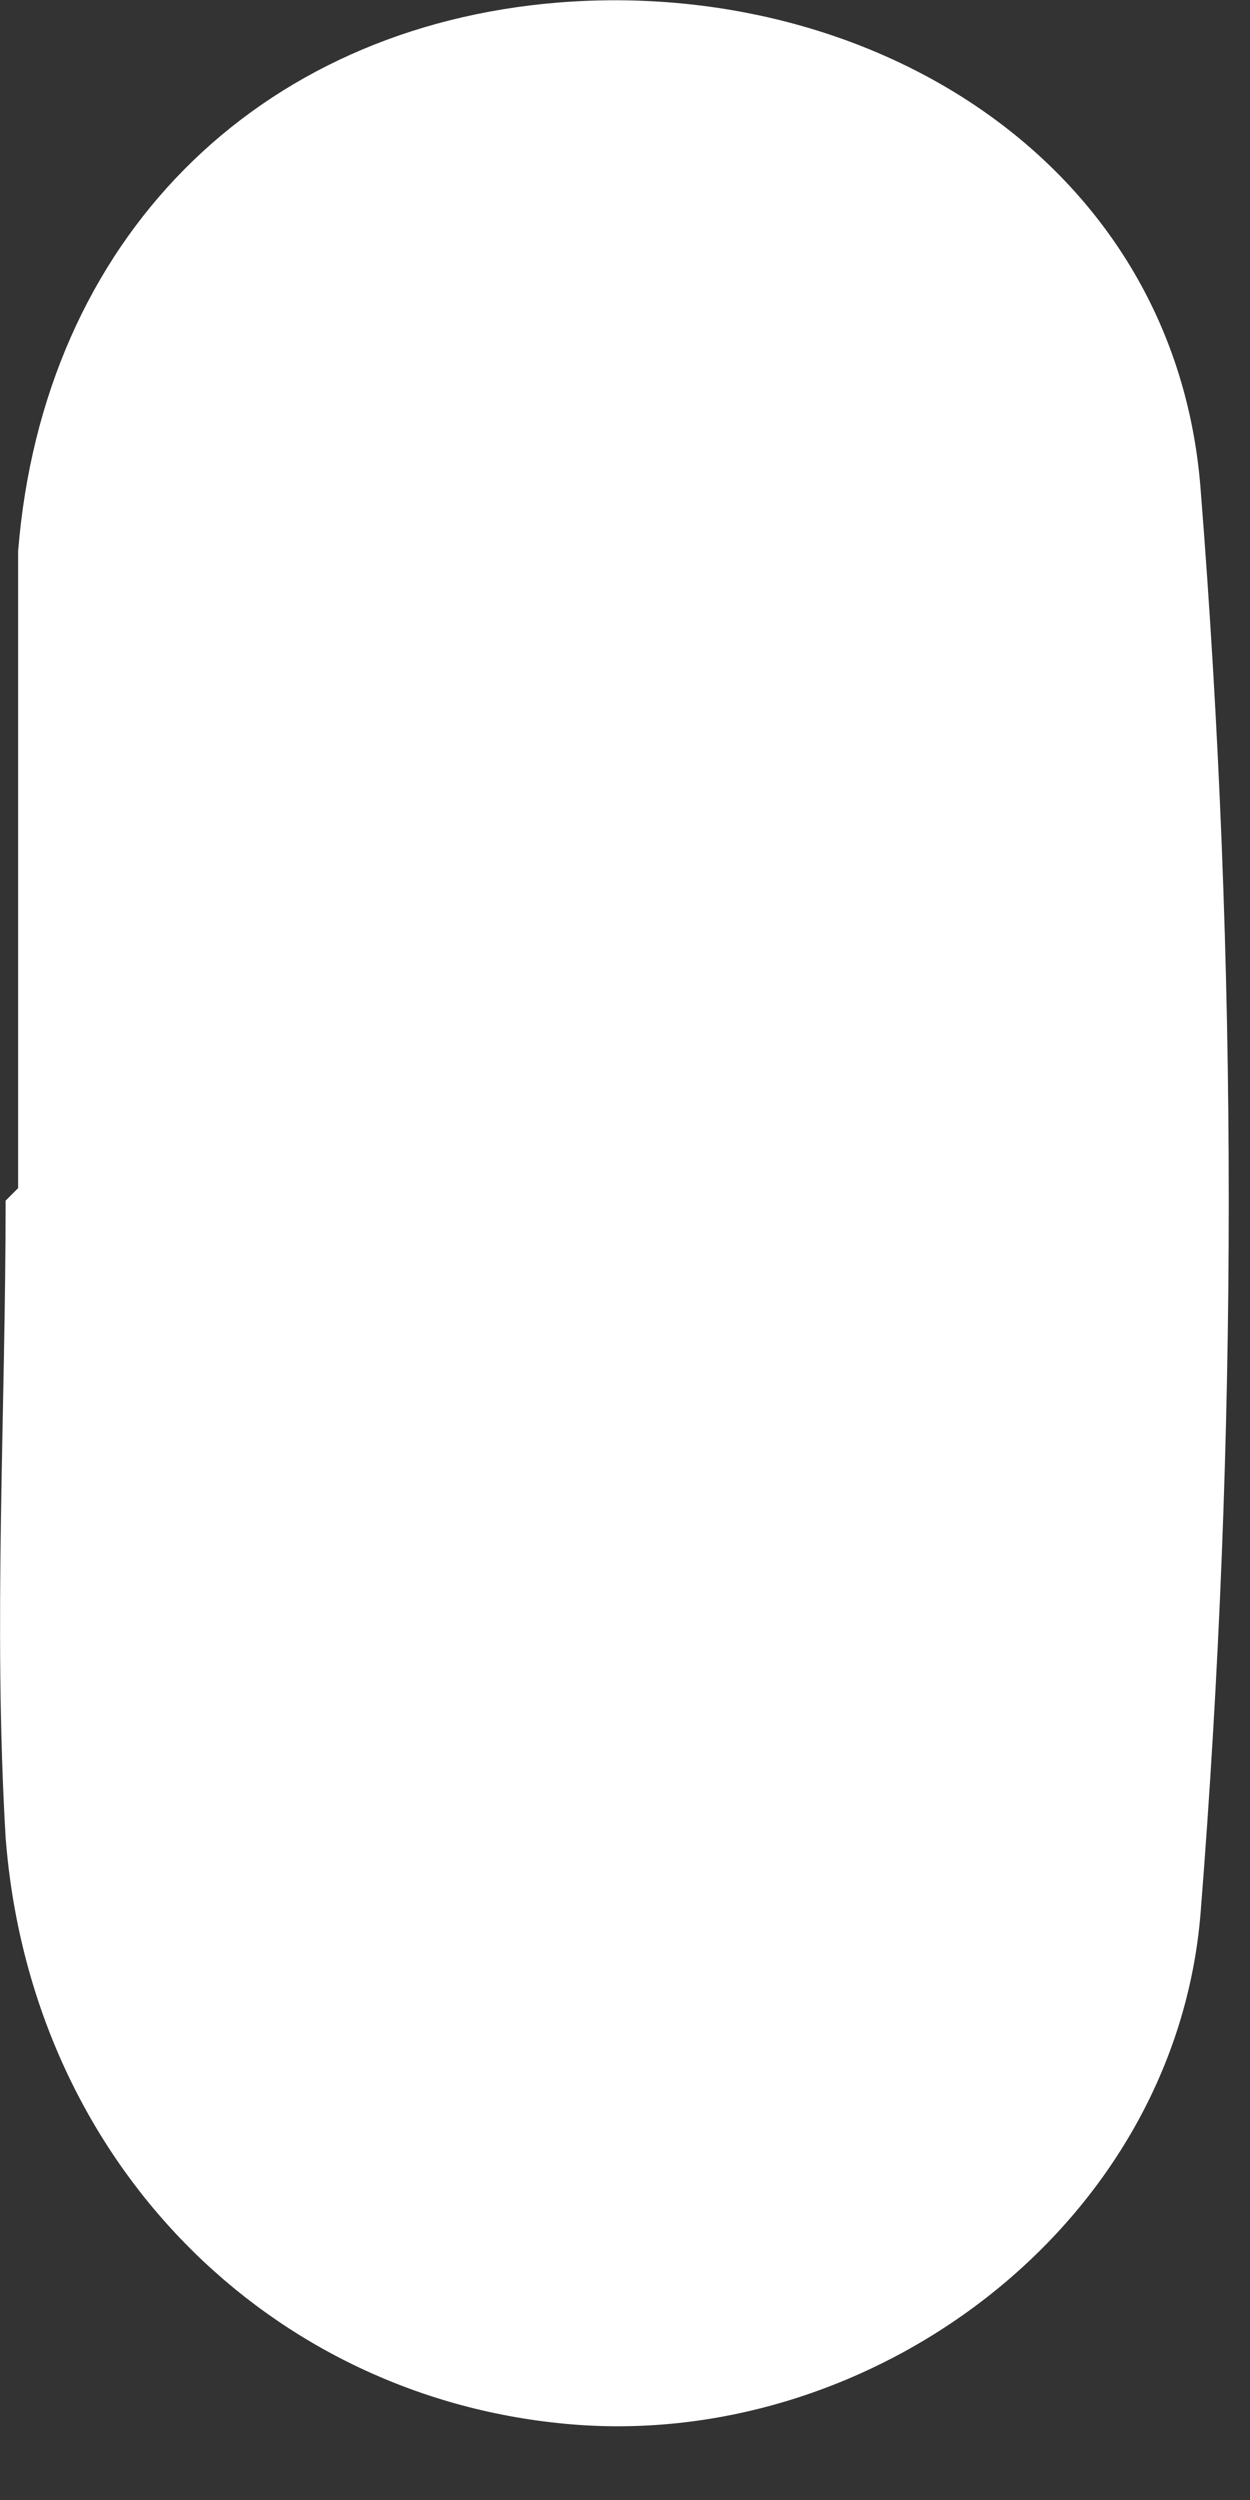 <?xml version="1.0" encoding="utf-8"?>
<svg xmlns="http://www.w3.org/2000/svg" fill="none" height="100%" overflow="visible" preserveAspectRatio="none" style="display: block;" viewBox="0 0 2 4" width="100%">
<rect x="0" y="0" width="2" height="4" fill="#333333" stroke="none"/>
<path d="M0.029 1.901C0.029 1.562 0.029 1.222 0.029 0.882C0.069 0.383 0.411 0.043 0.894 0.004C1.398 -0.036 1.881 0.263 1.921 0.783C1.981 1.542 1.981 2.301 1.921 3.06C1.881 3.559 1.398 3.919 0.915 3.879C0.432 3.839 0.049 3.459 0.009 2.94C-0.011 2.6 0.009 2.261 0.009 1.921L0.029 1.901Z" fill="white" id="Vector"/>
</svg>